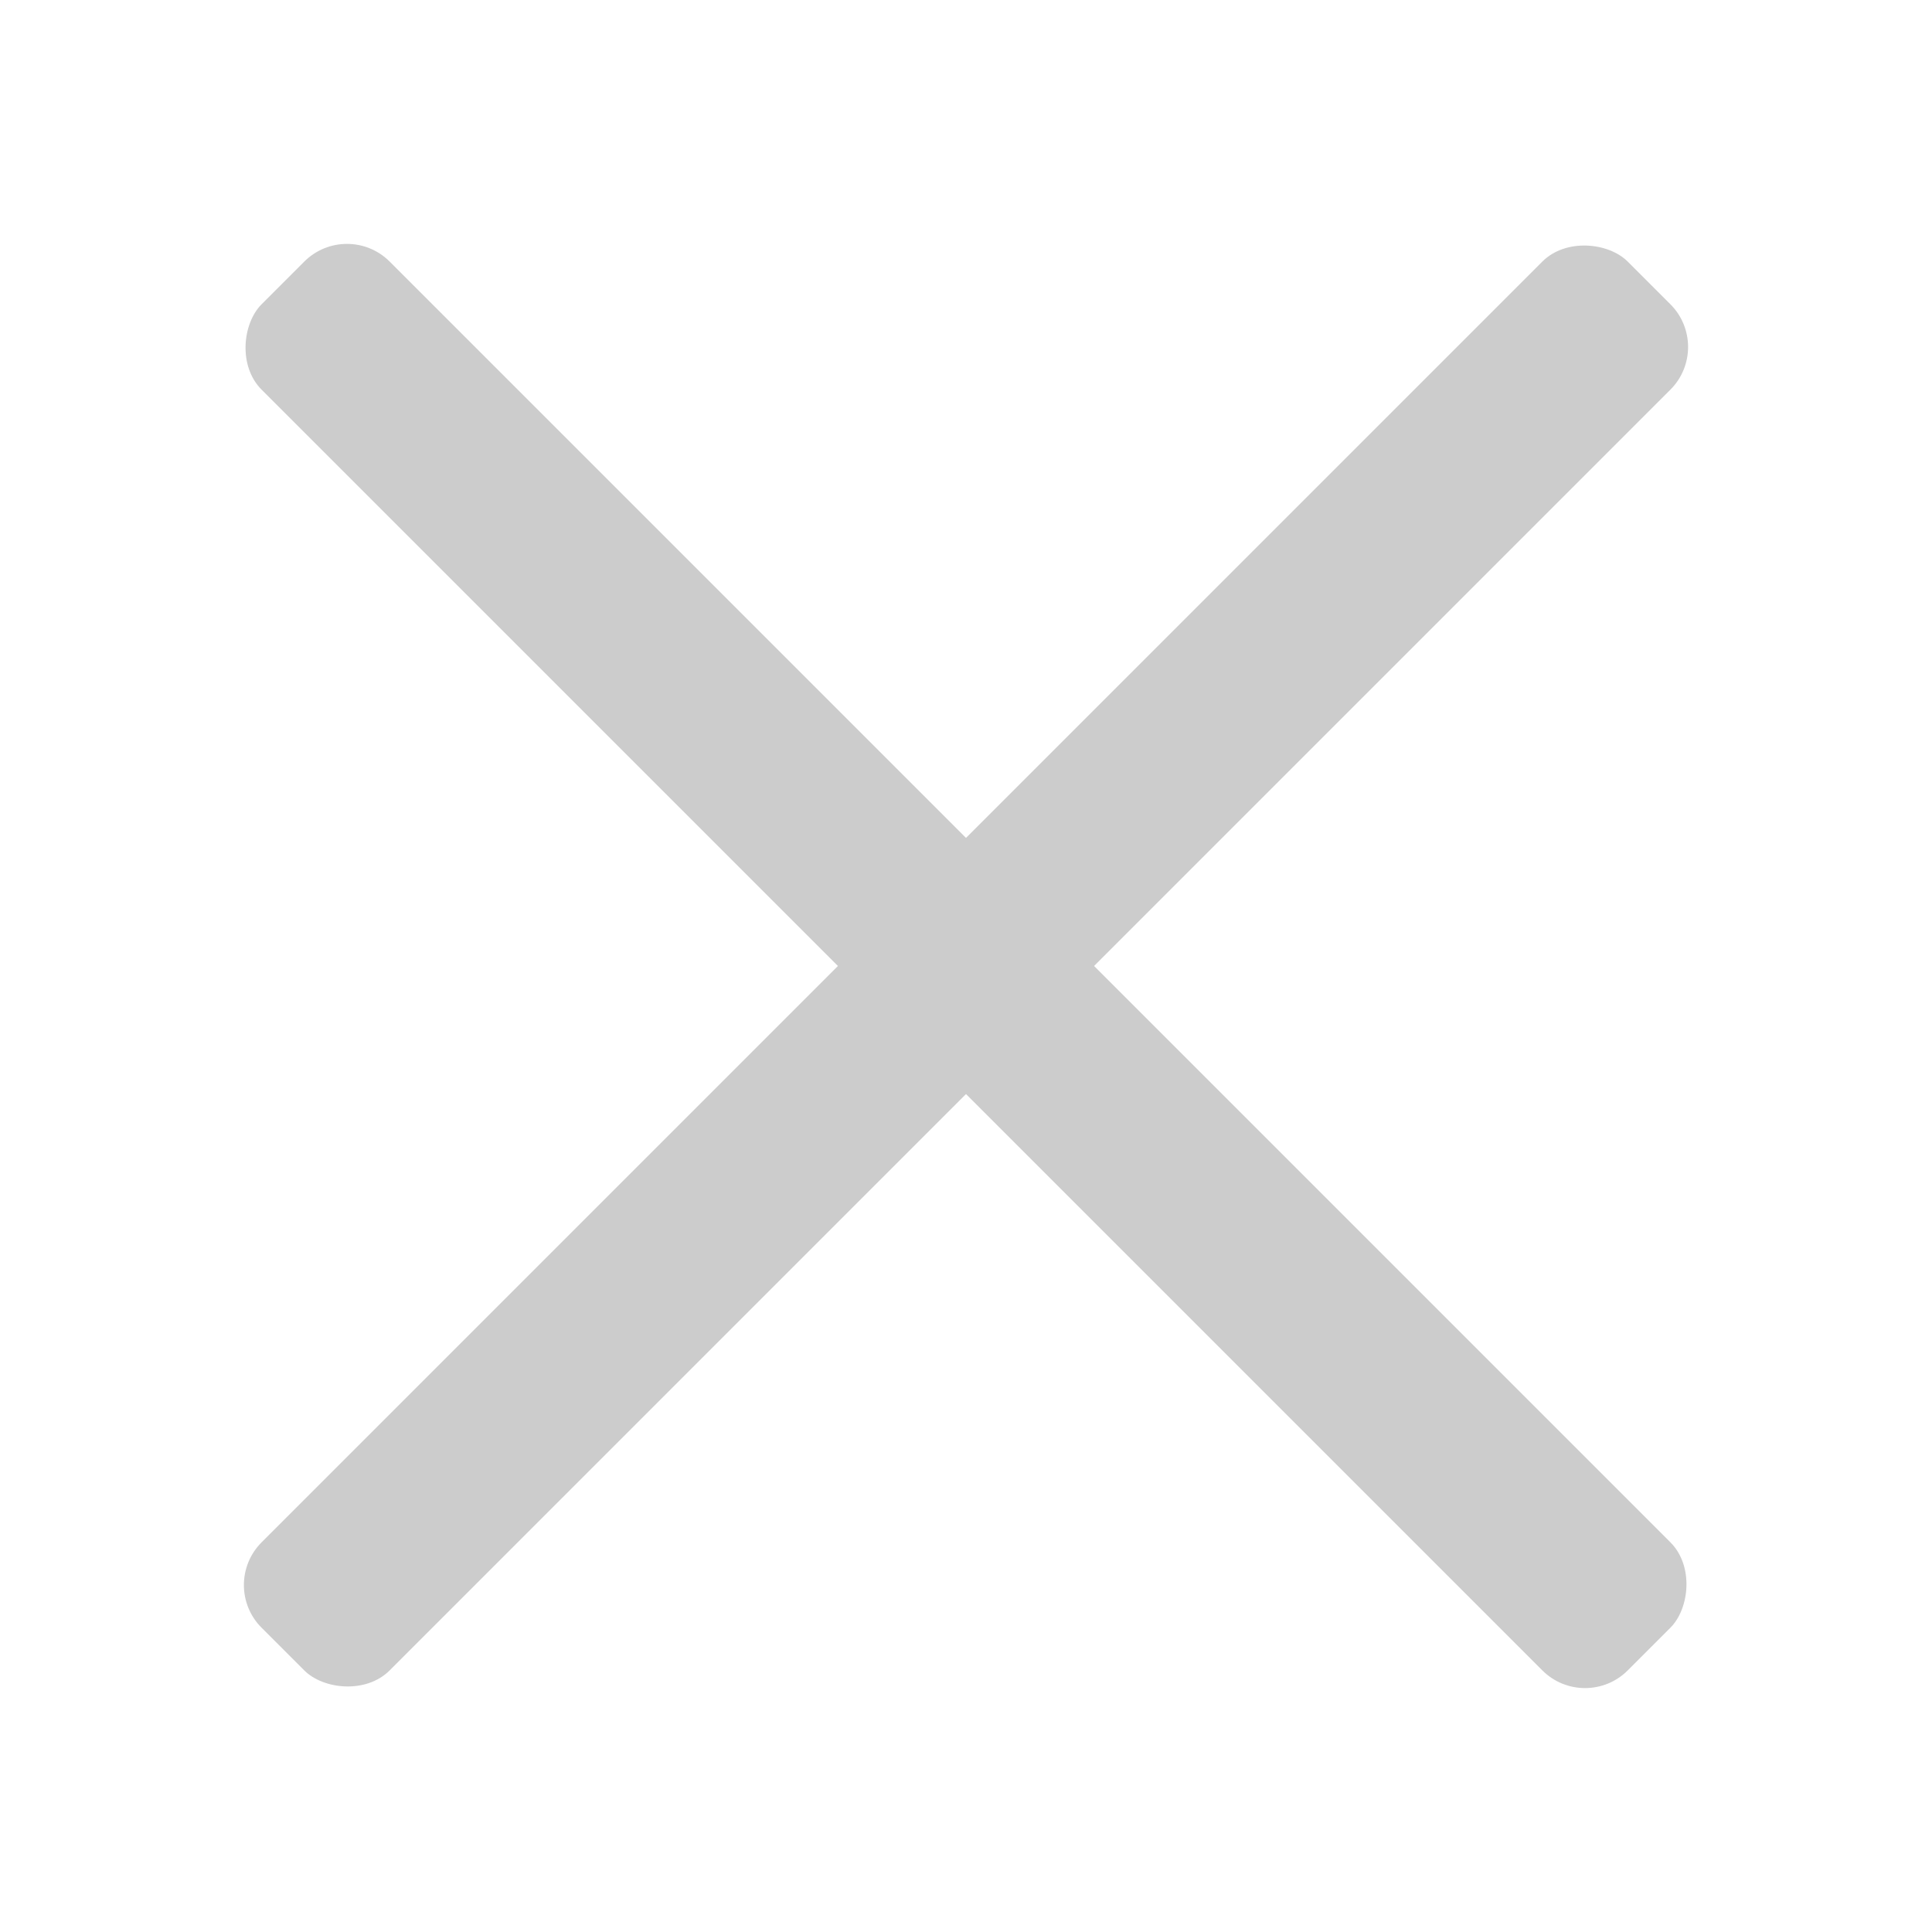 <svg width="64" height="64" fill="none" xmlns="http://www.w3.org/2000/svg"><g opacity=".2" fill="#000"><rect x="11.494" y="7.251" width="64" height="6" rx="2" transform="rotate(45 11.494 7.251)"/><rect x="7.251" y="52.506" width="64" height="6" rx="2" transform="rotate(-45 7.251 52.506)"/></g></svg>